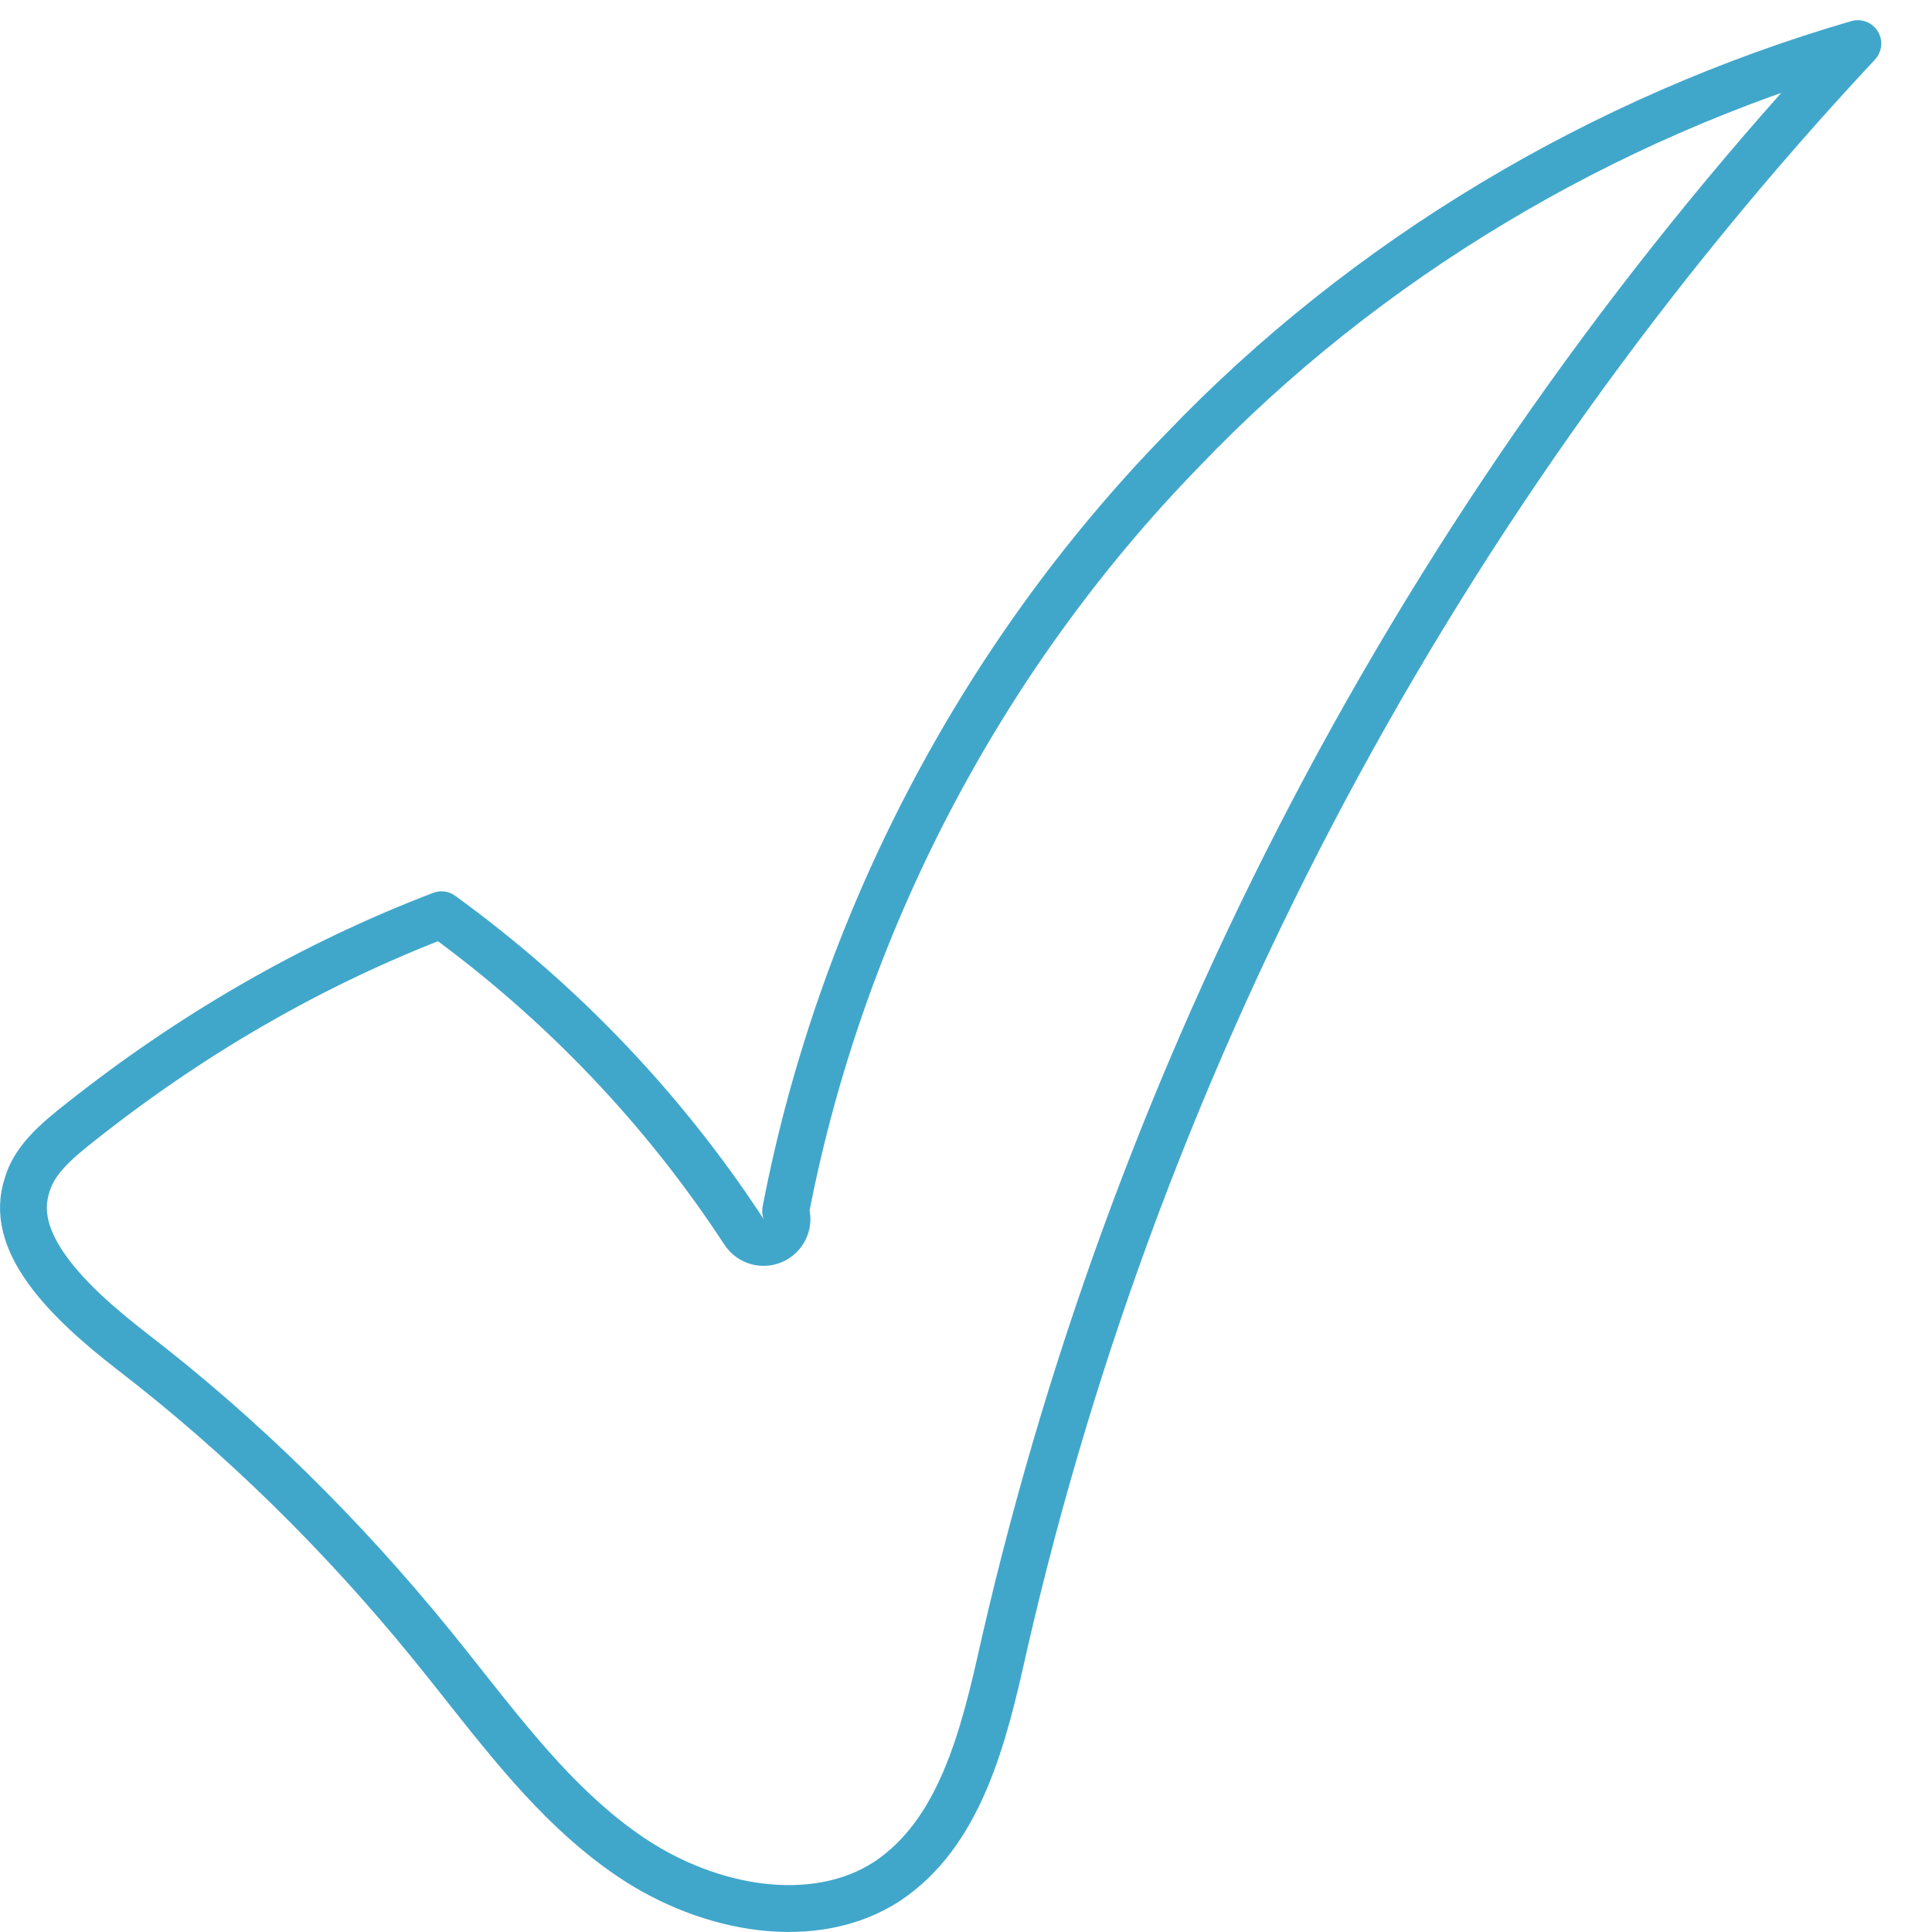 <?xml version="1.0" encoding="UTF-8"?> <svg xmlns="http://www.w3.org/2000/svg" width="165" height="165" viewBox="0 0 165 165" fill="none"> <path d="M63.538 105.202C64.101 106.064 65.226 106.358 66.138 105.881C67.028 105.416 67.433 104.366 67.094 103.429C71.774 79.102 83.703 56.196 100.988 38.451L101 38.438C116.613 22.119 136.828 10.071 158.666 3.724C122.922 41.959 97.484 89.399 85.78 140.396L85.777 140.409C84.882 144.438 83.944 148.473 82.408 152.068C80.884 155.633 78.826 158.626 75.778 160.666C69.593 164.7 60.631 163.168 53.858 158.595C48.236 154.8 44.006 149.457 39.614 143.911C38.687 142.74 37.752 141.56 36.796 140.384L36.794 140.382C29.254 131.13 20.723 122.679 11.197 115.36C8.544 113.29 5.829 110.952 4.025 108.437C2.234 105.939 1.541 103.563 2.316 101.203C2.322 101.185 2.327 101.167 2.333 101.149C2.937 99.115 4.673 97.543 6.989 95.741L7.003 95.73C16.292 88.372 26.623 82.361 37.702 78.124C47.979 85.574 56.737 94.794 63.538 105.202Z" stroke="#40A7CB" stroke-width="4" stroke-linejoin="round"></path> </svg> 